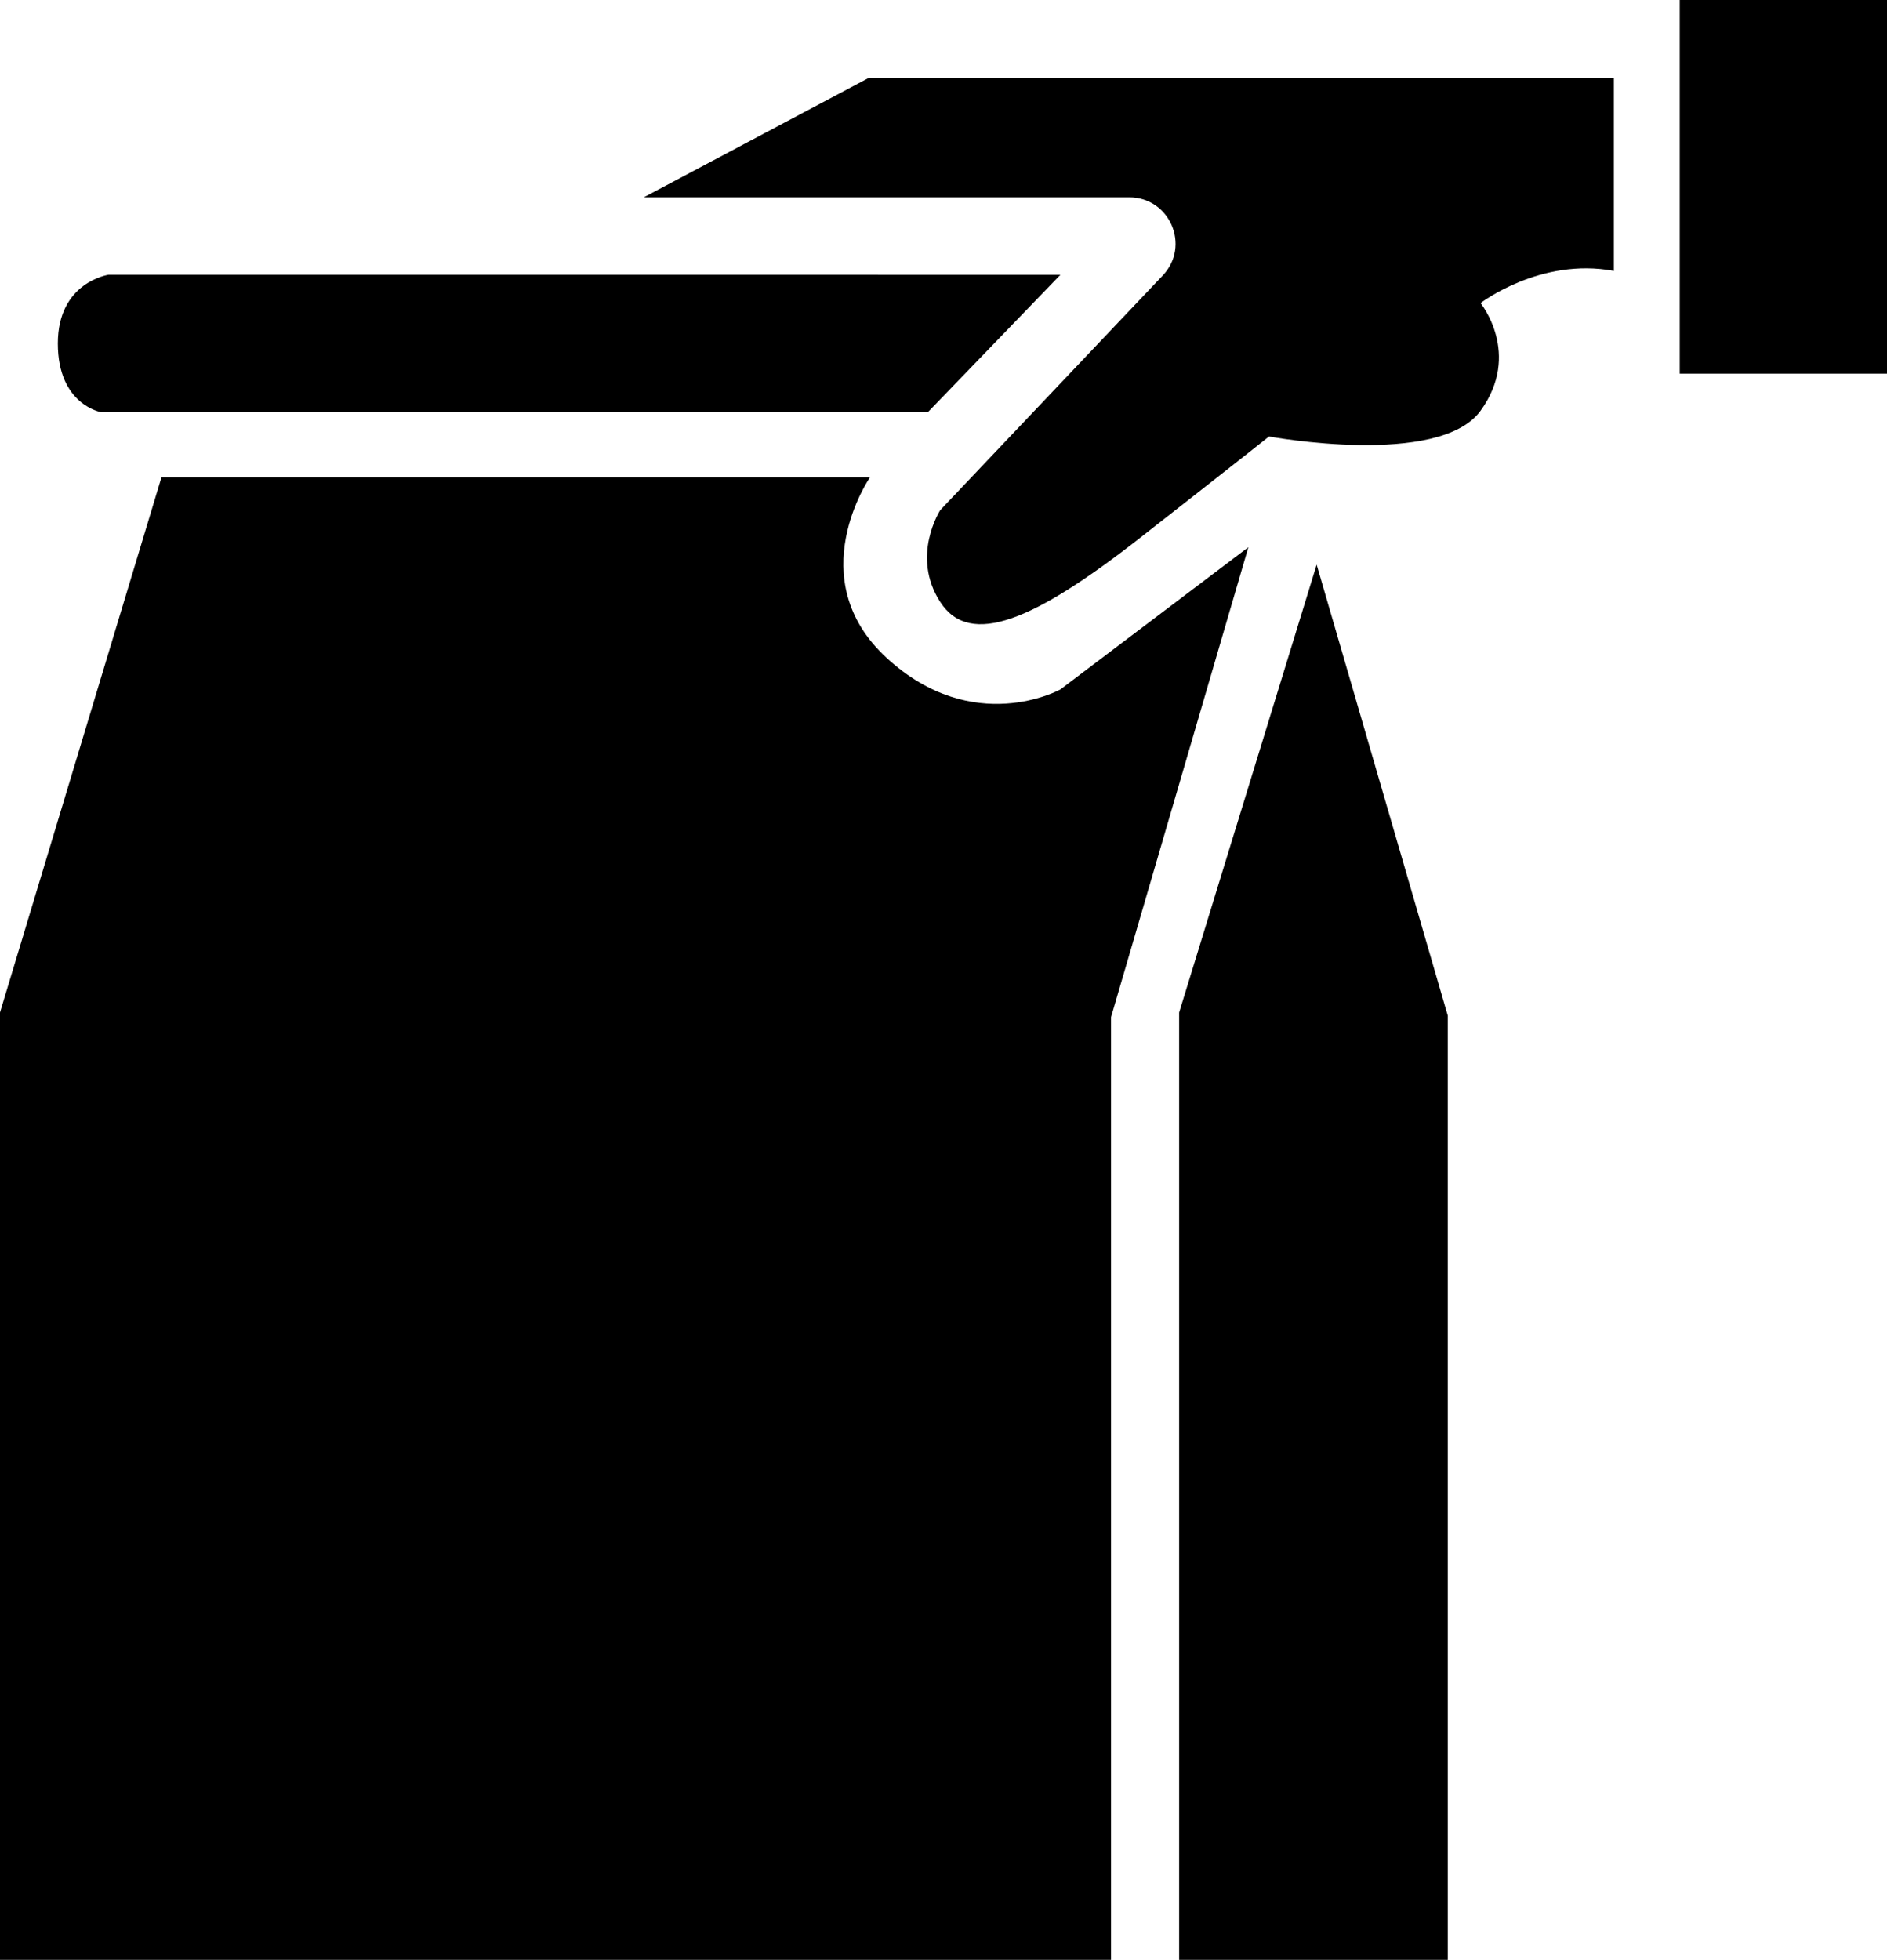 <?xml version="1.0" encoding="iso-8859-1"?>
<!-- Generator: Adobe Illustrator 25.0.0, SVG Export Plug-In . SVG Version: 6.00 Build 0)  -->
<svg version="1.1" id="Layer_3" xmlns="http://www.w3.org/2000/svg" xmlns:xlink="http://www.w3.org/1999/xlink" x="0px" y="0px"
	 width="95.488px" height="99.147px" viewBox="0 0 95.488 99.147" enable-background="new 0 0 95.488 99.147" xml:space="preserve">
<path d="M32.574,9.983h24.568c2.056,0,3.113,2.46,1.698,3.952l-11.259,11.87c0,0-1.512,2.327,0,4.653s4.77,0.931,10.121-3.257
	s6.515-5.119,6.515-5.119s8.609,1.586,10.703-1.301s0-5.447,0-5.447s3.025-2.327,6.748-1.629V3.934H43.975L32.574,9.983z"/>
<rect x="85" width="10.488" height="18.902"/>
<path d="M53.659,13.902l-6.707,6.951H5.122c0,0-2.195-0.366-2.195-3.476s2.561-3.476,2.561-3.476L53.659,13.902L53.659,13.902z"/>
<path d="M8.171,24.146L0,51.22v47.927h56.22V51.464l6.951-23.781l-9.512,7.195c0,0-4.39,2.439-8.781-1.585s-0.854-9.146-0.854-9.146
	H8.171V24.146z"/>
<polygon points="59.668,99.147 59.668,51.222 66.627,28.565 73.263,51.384 73.263,99.147 "/>
</svg>
